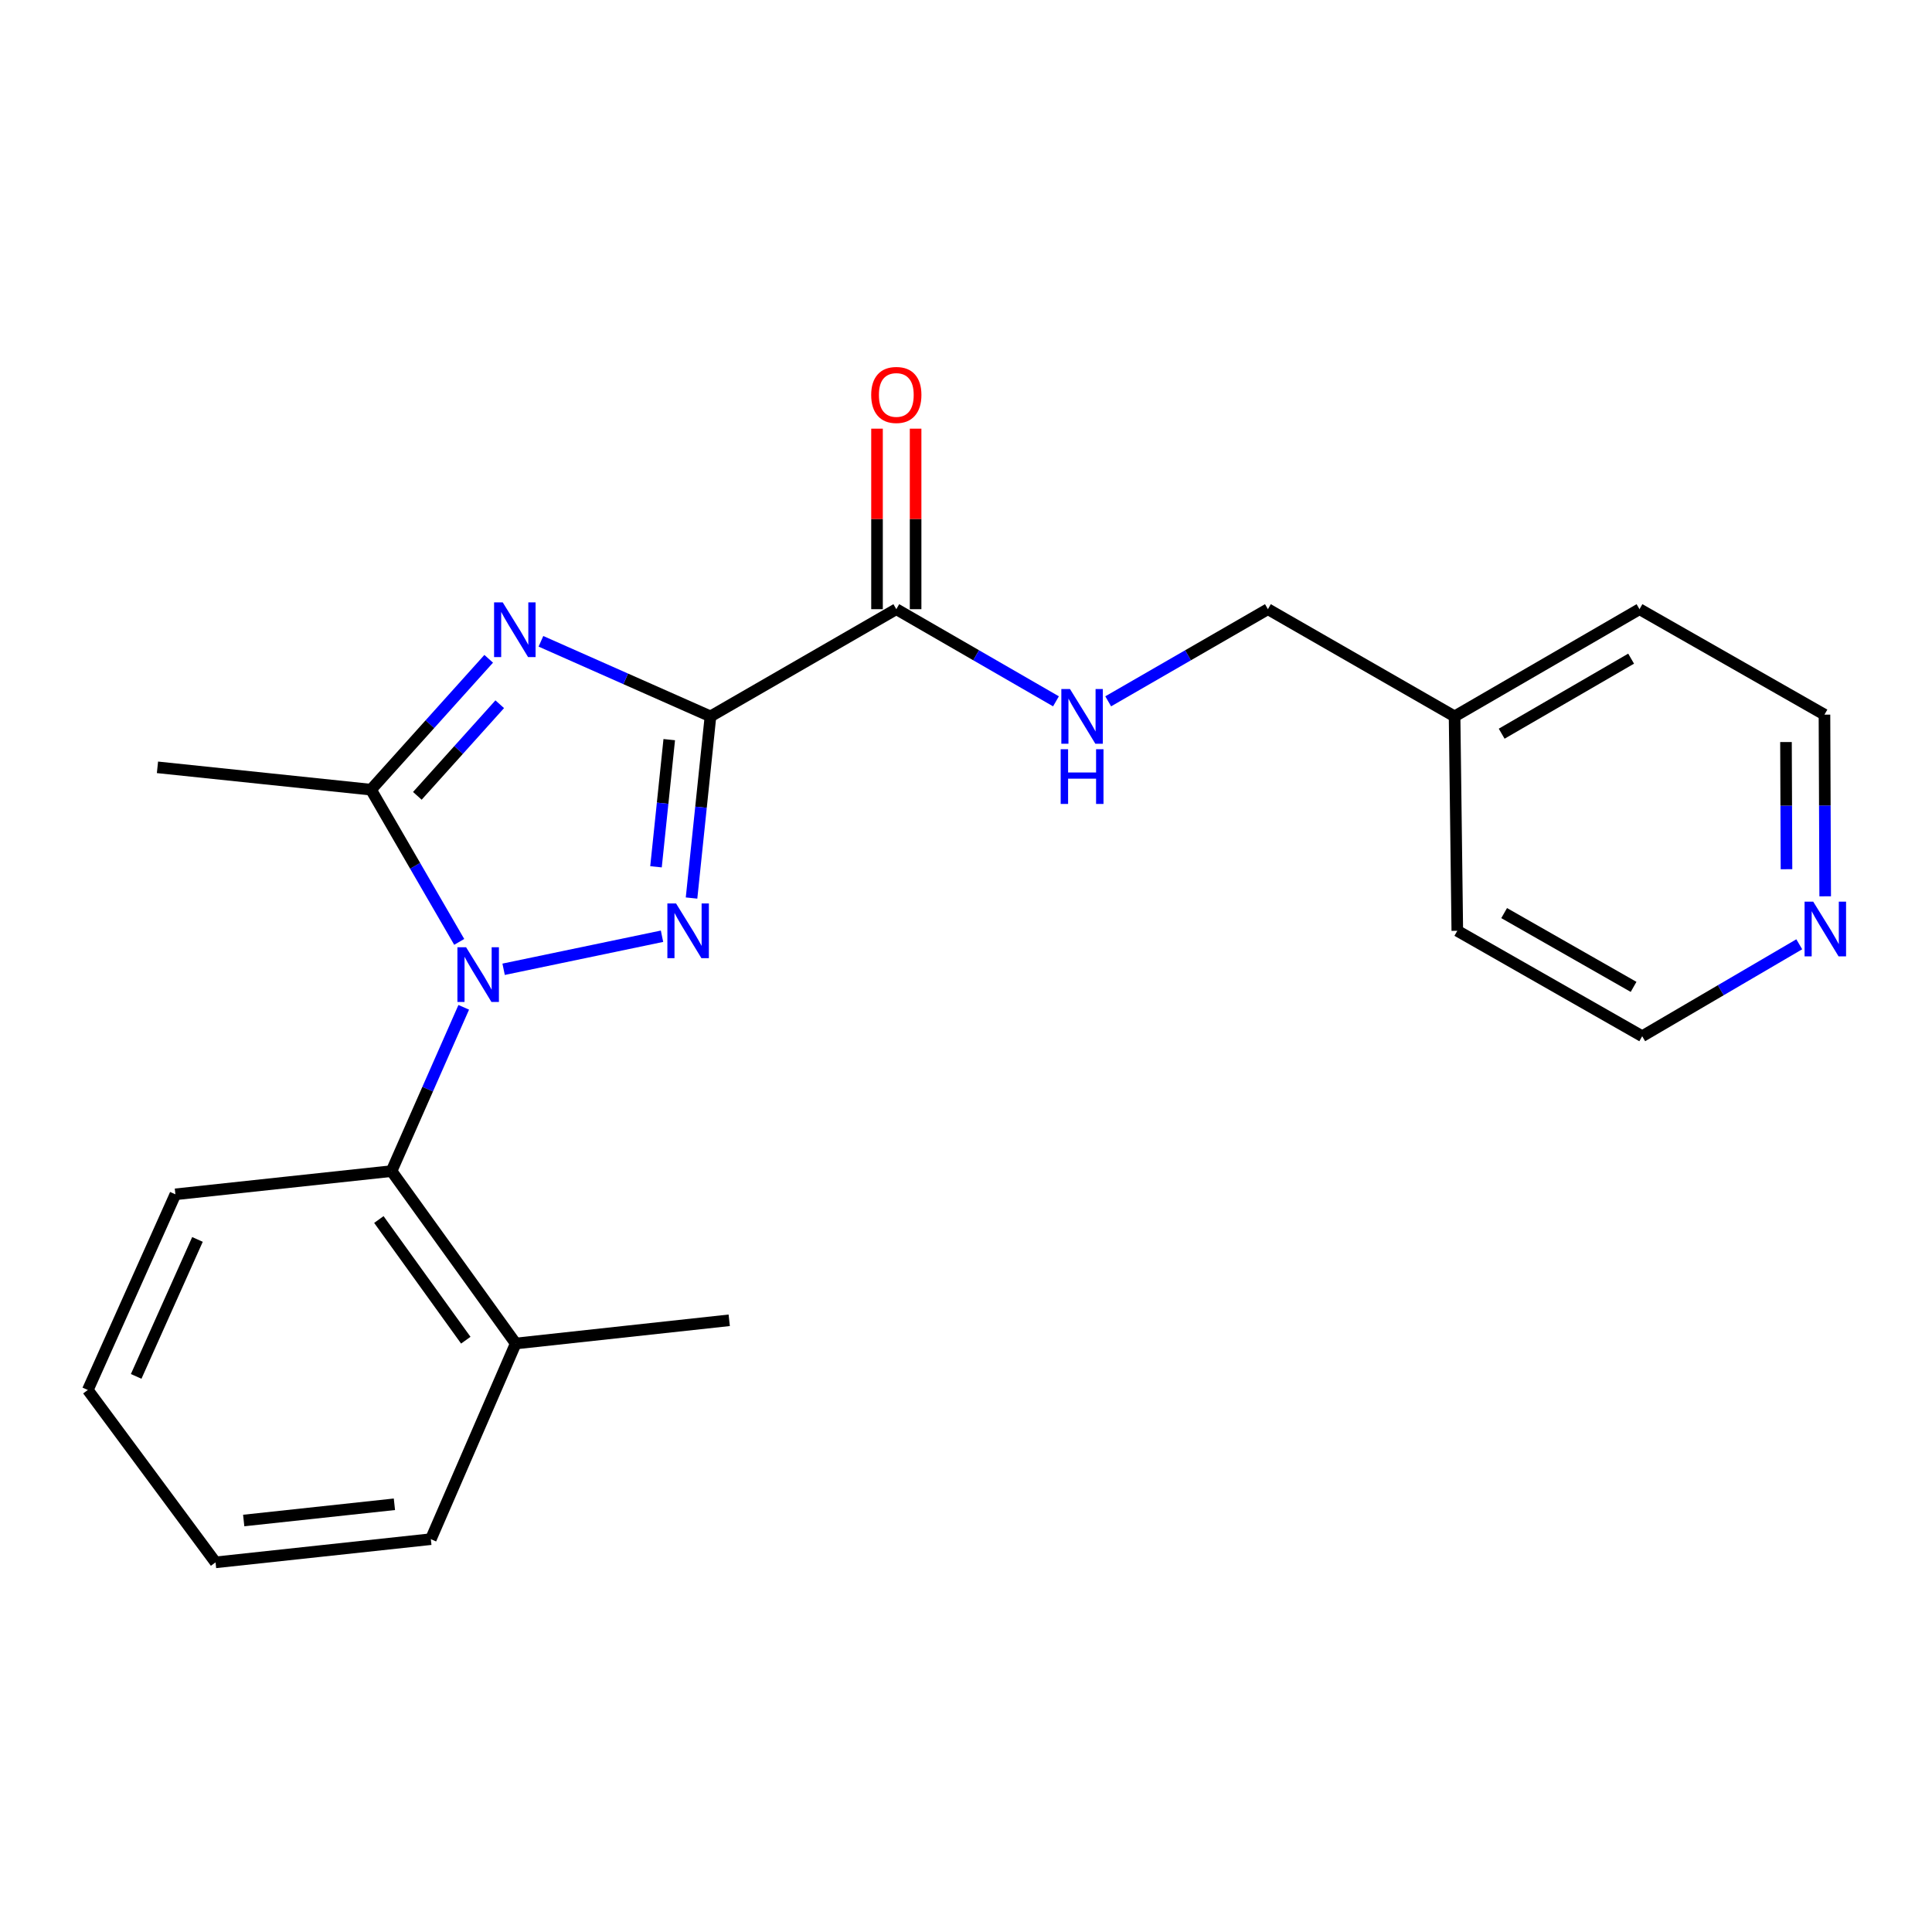 <?xml version='1.0' encoding='iso-8859-1'?>
<svg version='1.1' baseProfile='full'
              xmlns='http://www.w3.org/2000/svg'
                      xmlns:rdkit='http://www.rdkit.org/xml'
                      xmlns:xlink='http://www.w3.org/1999/xlink'
                  xml:space='preserve'
width='1000px' height='1000px' viewBox='0 0 1000 1000'>
<!-- END OF HEADER -->
<rect style='opacity:1.0;fill:#FFFFFF;stroke:none' width='1000' height='1000' x='0' y='0'> </rect>
<path class='bond-0' d='M 367.737,370.805 L 362.839,417.815' style='fill:none;fill-rule:evenodd;stroke:#000000;stroke-width:6px;stroke-linecap:butt;stroke-linejoin:miter;stroke-opacity:1' />
<path class='bond-0' d='M 362.839,417.815 L 357.941,464.826' style='fill:none;fill-rule:evenodd;stroke:#0000FF;stroke-width:6px;stroke-linecap:butt;stroke-linejoin:miter;stroke-opacity:1' />
<path class='bond-0' d='M 346.402,382.838 L 342.974,415.746' style='fill:none;fill-rule:evenodd;stroke:#000000;stroke-width:6px;stroke-linecap:butt;stroke-linejoin:miter;stroke-opacity:1' />
<path class='bond-0' d='M 342.974,415.746 L 339.545,448.653' style='fill:none;fill-rule:evenodd;stroke:#0000FF;stroke-width:6px;stroke-linecap:butt;stroke-linejoin:miter;stroke-opacity:1' />
<path class='bond-2' d='M 367.737,370.805 L 323.86,351.371' style='fill:none;fill-rule:evenodd;stroke:#000000;stroke-width:6px;stroke-linecap:butt;stroke-linejoin:miter;stroke-opacity:1' />
<path class='bond-2' d='M 323.86,351.371 L 279.984,331.938' style='fill:none;fill-rule:evenodd;stroke:#0000FF;stroke-width:6px;stroke-linecap:butt;stroke-linejoin:miter;stroke-opacity:1' />
<path class='bond-4' d='M 367.737,370.805 L 463.928,315.314' style='fill:none;fill-rule:evenodd;stroke:#000000;stroke-width:6px;stroke-linecap:butt;stroke-linejoin:miter;stroke-opacity:1' />
<path class='bond-1' d='M 342.66,484.595 L 260.671,501.697' style='fill:none;fill-rule:evenodd;stroke:#0000FF;stroke-width:6px;stroke-linecap:butt;stroke-linejoin:miter;stroke-opacity:1' />
<path class='bond-5' d='M 240.034,521.384 L 221.348,563.772' style='fill:none;fill-rule:evenodd;stroke:#0000FF;stroke-width:6px;stroke-linecap:butt;stroke-linejoin:miter;stroke-opacity:1' />
<path class='bond-5' d='M 221.348,563.772 L 202.662,606.161' style='fill:none;fill-rule:evenodd;stroke:#000000;stroke-width:6px;stroke-linecap:butt;stroke-linejoin:miter;stroke-opacity:1' />
<path class='bond-22' d='M 237.692,487.519 L 214.862,448.125' style='fill:none;fill-rule:evenodd;stroke:#0000FF;stroke-width:6px;stroke-linecap:butt;stroke-linejoin:miter;stroke-opacity:1' />
<path class='bond-22' d='M 214.862,448.125 L 192.032,408.731' style='fill:none;fill-rule:evenodd;stroke:#000000;stroke-width:6px;stroke-linecap:butt;stroke-linejoin:miter;stroke-opacity:1' />
<path class='bond-3' d='M 252.952,340.992 L 222.492,374.861' style='fill:none;fill-rule:evenodd;stroke:#0000FF;stroke-width:6px;stroke-linecap:butt;stroke-linejoin:miter;stroke-opacity:1' />
<path class='bond-3' d='M 222.492,374.861 L 192.032,408.731' style='fill:none;fill-rule:evenodd;stroke:#000000;stroke-width:6px;stroke-linecap:butt;stroke-linejoin:miter;stroke-opacity:1' />
<path class='bond-3' d='M 258.665,364.508 L 237.343,388.217' style='fill:none;fill-rule:evenodd;stroke:#0000FF;stroke-width:6px;stroke-linecap:butt;stroke-linejoin:miter;stroke-opacity:1' />
<path class='bond-3' d='M 237.343,388.217 L 216.021,411.925' style='fill:none;fill-rule:evenodd;stroke:#000000;stroke-width:6px;stroke-linecap:butt;stroke-linejoin:miter;stroke-opacity:1' />
<path class='bond-11' d='M 192.032,408.731 L 81.505,397.169' style='fill:none;fill-rule:evenodd;stroke:#000000;stroke-width:6px;stroke-linecap:butt;stroke-linejoin:miter;stroke-opacity:1' />
<path class='bond-6' d='M 463.928,315.314 L 505.249,339.159' style='fill:none;fill-rule:evenodd;stroke:#000000;stroke-width:6px;stroke-linecap:butt;stroke-linejoin:miter;stroke-opacity:1' />
<path class='bond-6' d='M 505.249,339.159 L 546.57,363.005' style='fill:none;fill-rule:evenodd;stroke:#0000FF;stroke-width:6px;stroke-linecap:butt;stroke-linejoin:miter;stroke-opacity:1' />
<path class='bond-7' d='M 473.914,315.314 L 473.914,268.595' style='fill:none;fill-rule:evenodd;stroke:#000000;stroke-width:6px;stroke-linecap:butt;stroke-linejoin:miter;stroke-opacity:1' />
<path class='bond-7' d='M 473.914,268.595 L 473.914,221.877' style='fill:none;fill-rule:evenodd;stroke:#FF0000;stroke-width:6px;stroke-linecap:butt;stroke-linejoin:miter;stroke-opacity:1' />
<path class='bond-7' d='M 453.942,315.314 L 453.942,268.595' style='fill:none;fill-rule:evenodd;stroke:#000000;stroke-width:6px;stroke-linecap:butt;stroke-linejoin:miter;stroke-opacity:1' />
<path class='bond-7' d='M 453.942,268.595 L 453.942,221.877' style='fill:none;fill-rule:evenodd;stroke:#FF0000;stroke-width:6px;stroke-linecap:butt;stroke-linejoin:miter;stroke-opacity:1' />
<path class='bond-8' d='M 202.662,606.161 L 266.941,695.395' style='fill:none;fill-rule:evenodd;stroke:#000000;stroke-width:6px;stroke-linecap:butt;stroke-linejoin:miter;stroke-opacity:1' />
<path class='bond-8' d='M 196.098,631.22 L 241.093,693.684' style='fill:none;fill-rule:evenodd;stroke:#000000;stroke-width:6px;stroke-linecap:butt;stroke-linejoin:miter;stroke-opacity:1' />
<path class='bond-13' d='M 202.662,606.161 L 90.782,618.178' style='fill:none;fill-rule:evenodd;stroke:#000000;stroke-width:6px;stroke-linecap:butt;stroke-linejoin:miter;stroke-opacity:1' />
<path class='bond-10' d='M 573.602,363.007 L 614.934,339.16' style='fill:none;fill-rule:evenodd;stroke:#0000FF;stroke-width:6px;stroke-linecap:butt;stroke-linejoin:miter;stroke-opacity:1' />
<path class='bond-10' d='M 614.934,339.16 L 656.266,315.314' style='fill:none;fill-rule:evenodd;stroke:#000000;stroke-width:6px;stroke-linecap:butt;stroke-linejoin:miter;stroke-opacity:1' />
<path class='bond-16' d='M 266.941,695.395 L 377.446,683.378' style='fill:none;fill-rule:evenodd;stroke:#000000;stroke-width:6px;stroke-linecap:butt;stroke-linejoin:miter;stroke-opacity:1' />
<path class='bond-17' d='M 266.941,695.395 L 223.001,796.668' style='fill:none;fill-rule:evenodd;stroke:#000000;stroke-width:6px;stroke-linecap:butt;stroke-linejoin:miter;stroke-opacity:1' />
<path class='bond-9' d='M 944.715,463.931 L 944.527,416.913' style='fill:none;fill-rule:evenodd;stroke:#0000FF;stroke-width:6px;stroke-linecap:butt;stroke-linejoin:miter;stroke-opacity:1' />
<path class='bond-9' d='M 944.527,416.913 L 944.339,369.895' style='fill:none;fill-rule:evenodd;stroke:#000000;stroke-width:6px;stroke-linecap:butt;stroke-linejoin:miter;stroke-opacity:1' />
<path class='bond-9' d='M 924.686,449.906 L 924.555,416.993' style='fill:none;fill-rule:evenodd;stroke:#0000FF;stroke-width:6px;stroke-linecap:butt;stroke-linejoin:miter;stroke-opacity:1' />
<path class='bond-9' d='M 924.555,416.993 L 924.423,384.08' style='fill:none;fill-rule:evenodd;stroke:#000000;stroke-width:6px;stroke-linecap:butt;stroke-linejoin:miter;stroke-opacity:1' />
<path class='bond-23' d='M 931.297,488.759 L 890.649,512.552' style='fill:none;fill-rule:evenodd;stroke:#0000FF;stroke-width:6px;stroke-linecap:butt;stroke-linejoin:miter;stroke-opacity:1' />
<path class='bond-23' d='M 890.649,512.552 L 850.001,536.345' style='fill:none;fill-rule:evenodd;stroke:#000000;stroke-width:6px;stroke-linecap:butt;stroke-linejoin:miter;stroke-opacity:1' />
<path class='bond-12' d='M 656.266,315.314 L 752.889,370.805' style='fill:none;fill-rule:evenodd;stroke:#000000;stroke-width:6px;stroke-linecap:butt;stroke-linejoin:miter;stroke-opacity:1' />
<path class='bond-18' d='M 752.889,370.805 L 754.298,481.775' style='fill:none;fill-rule:evenodd;stroke:#000000;stroke-width:6px;stroke-linecap:butt;stroke-linejoin:miter;stroke-opacity:1' />
<path class='bond-19' d='M 752.889,370.805 L 848.603,315.314' style='fill:none;fill-rule:evenodd;stroke:#000000;stroke-width:6px;stroke-linecap:butt;stroke-linejoin:miter;stroke-opacity:1' />
<path class='bond-19' d='M 777.264,379.76 L 844.264,340.916' style='fill:none;fill-rule:evenodd;stroke:#000000;stroke-width:6px;stroke-linecap:butt;stroke-linejoin:miter;stroke-opacity:1' />
<path class='bond-20' d='M 90.782,618.178 L 45.455,719.451' style='fill:none;fill-rule:evenodd;stroke:#000000;stroke-width:6px;stroke-linecap:butt;stroke-linejoin:miter;stroke-opacity:1' />
<path class='bond-20' d='M 102.213,641.528 L 70.484,712.419' style='fill:none;fill-rule:evenodd;stroke:#000000;stroke-width:6px;stroke-linecap:butt;stroke-linejoin:miter;stroke-opacity:1' />
<path class='bond-14' d='M 850.001,536.345 L 754.298,481.775' style='fill:none;fill-rule:evenodd;stroke:#000000;stroke-width:6px;stroke-linecap:butt;stroke-linejoin:miter;stroke-opacity:1' />
<path class='bond-14' d='M 845.539,510.81 L 778.547,472.611' style='fill:none;fill-rule:evenodd;stroke:#000000;stroke-width:6px;stroke-linecap:butt;stroke-linejoin:miter;stroke-opacity:1' />
<path class='bond-15' d='M 944.339,369.895 L 848.603,315.314' style='fill:none;fill-rule:evenodd;stroke:#000000;stroke-width:6px;stroke-linecap:butt;stroke-linejoin:miter;stroke-opacity:1' />
<path class='bond-21' d='M 223.001,796.668 L 111.564,808.674' style='fill:none;fill-rule:evenodd;stroke:#000000;stroke-width:6px;stroke-linecap:butt;stroke-linejoin:miter;stroke-opacity:1' />
<path class='bond-21' d='M 204.146,778.611 L 126.14,787.015' style='fill:none;fill-rule:evenodd;stroke:#000000;stroke-width:6px;stroke-linecap:butt;stroke-linejoin:miter;stroke-opacity:1' />
<path class='bond-24' d='M 45.455,719.451 L 111.564,808.674' style='fill:none;fill-rule:evenodd;stroke:#000000;stroke-width:6px;stroke-linecap:butt;stroke-linejoin:miter;stroke-opacity:1' />
<path  class='atom-1' d='M 349.915 467.615
L 359.195 482.615
Q 360.115 484.095, 361.595 486.775
Q 363.075 489.455, 363.155 489.615
L 363.155 467.615
L 366.915 467.615
L 366.915 495.935
L 363.035 495.935
L 353.075 479.535
Q 351.915 477.615, 350.675 475.415
Q 349.475 473.215, 349.115 472.535
L 349.115 495.935
L 345.435 495.935
L 345.435 467.615
L 349.915 467.615
' fill='#0000FF'/>
<path  class='atom-2' d='M 241.241 490.284
L 250.521 505.284
Q 251.441 506.764, 252.921 509.444
Q 254.401 512.124, 254.481 512.284
L 254.481 490.284
L 258.241 490.284
L 258.241 518.604
L 254.361 518.604
L 244.401 502.204
Q 243.241 500.284, 242.001 498.084
Q 240.801 495.884, 240.441 495.204
L 240.441 518.604
L 236.761 518.604
L 236.761 490.284
L 241.241 490.284
' fill='#0000FF'/>
<path  class='atom-3' d='M 260.215 311.795
L 269.495 326.795
Q 270.415 328.275, 271.895 330.955
Q 273.375 333.635, 273.455 333.795
L 273.455 311.795
L 277.215 311.795
L 277.215 340.115
L 273.335 340.115
L 263.375 323.715
Q 262.215 321.795, 260.975 319.595
Q 259.775 317.395, 259.415 316.715
L 259.415 340.115
L 255.735 340.115
L 255.735 311.795
L 260.215 311.795
' fill='#0000FF'/>
<path  class='atom-7' d='M 553.826 356.645
L 563.106 371.645
Q 564.026 373.125, 565.506 375.805
Q 566.986 378.485, 567.066 378.645
L 567.066 356.645
L 570.826 356.645
L 570.826 384.965
L 566.946 384.965
L 556.986 368.565
Q 555.826 366.645, 554.586 364.445
Q 553.386 362.245, 553.026 361.565
L 553.026 384.965
L 549.346 384.965
L 549.346 356.645
L 553.826 356.645
' fill='#0000FF'/>
<path  class='atom-7' d='M 549.006 387.797
L 552.846 387.797
L 552.846 399.837
L 567.326 399.837
L 567.326 387.797
L 571.166 387.797
L 571.166 416.117
L 567.326 416.117
L 567.326 403.037
L 552.846 403.037
L 552.846 416.117
L 549.006 416.117
L 549.006 387.797
' fill='#0000FF'/>
<path  class='atom-8' d='M 450.928 204.423
Q 450.928 197.623, 454.288 193.823
Q 457.648 190.023, 463.928 190.023
Q 470.208 190.023, 473.568 193.823
Q 476.928 197.623, 476.928 204.423
Q 476.928 211.303, 473.528 215.223
Q 470.128 219.103, 463.928 219.103
Q 457.688 219.103, 454.288 215.223
Q 450.928 211.343, 450.928 204.423
M 463.928 215.903
Q 468.248 215.903, 470.568 213.023
Q 472.928 210.103, 472.928 204.423
Q 472.928 198.863, 470.568 196.063
Q 468.248 193.223, 463.928 193.223
Q 459.608 193.223, 457.248 196.023
Q 454.928 198.823, 454.928 204.423
Q 454.928 210.143, 457.248 213.023
Q 459.608 215.903, 463.928 215.903
' fill='#FF0000'/>
<path  class='atom-10' d='M 938.523 466.706
L 947.803 481.706
Q 948.723 483.186, 950.203 485.866
Q 951.683 488.546, 951.763 488.706
L 951.763 466.706
L 955.523 466.706
L 955.523 495.026
L 951.643 495.026
L 941.683 478.626
Q 940.523 476.706, 939.283 474.506
Q 938.083 472.306, 937.723 471.626
L 937.723 495.026
L 934.043 495.026
L 934.043 466.706
L 938.523 466.706
' fill='#0000FF'/>
</svg>
